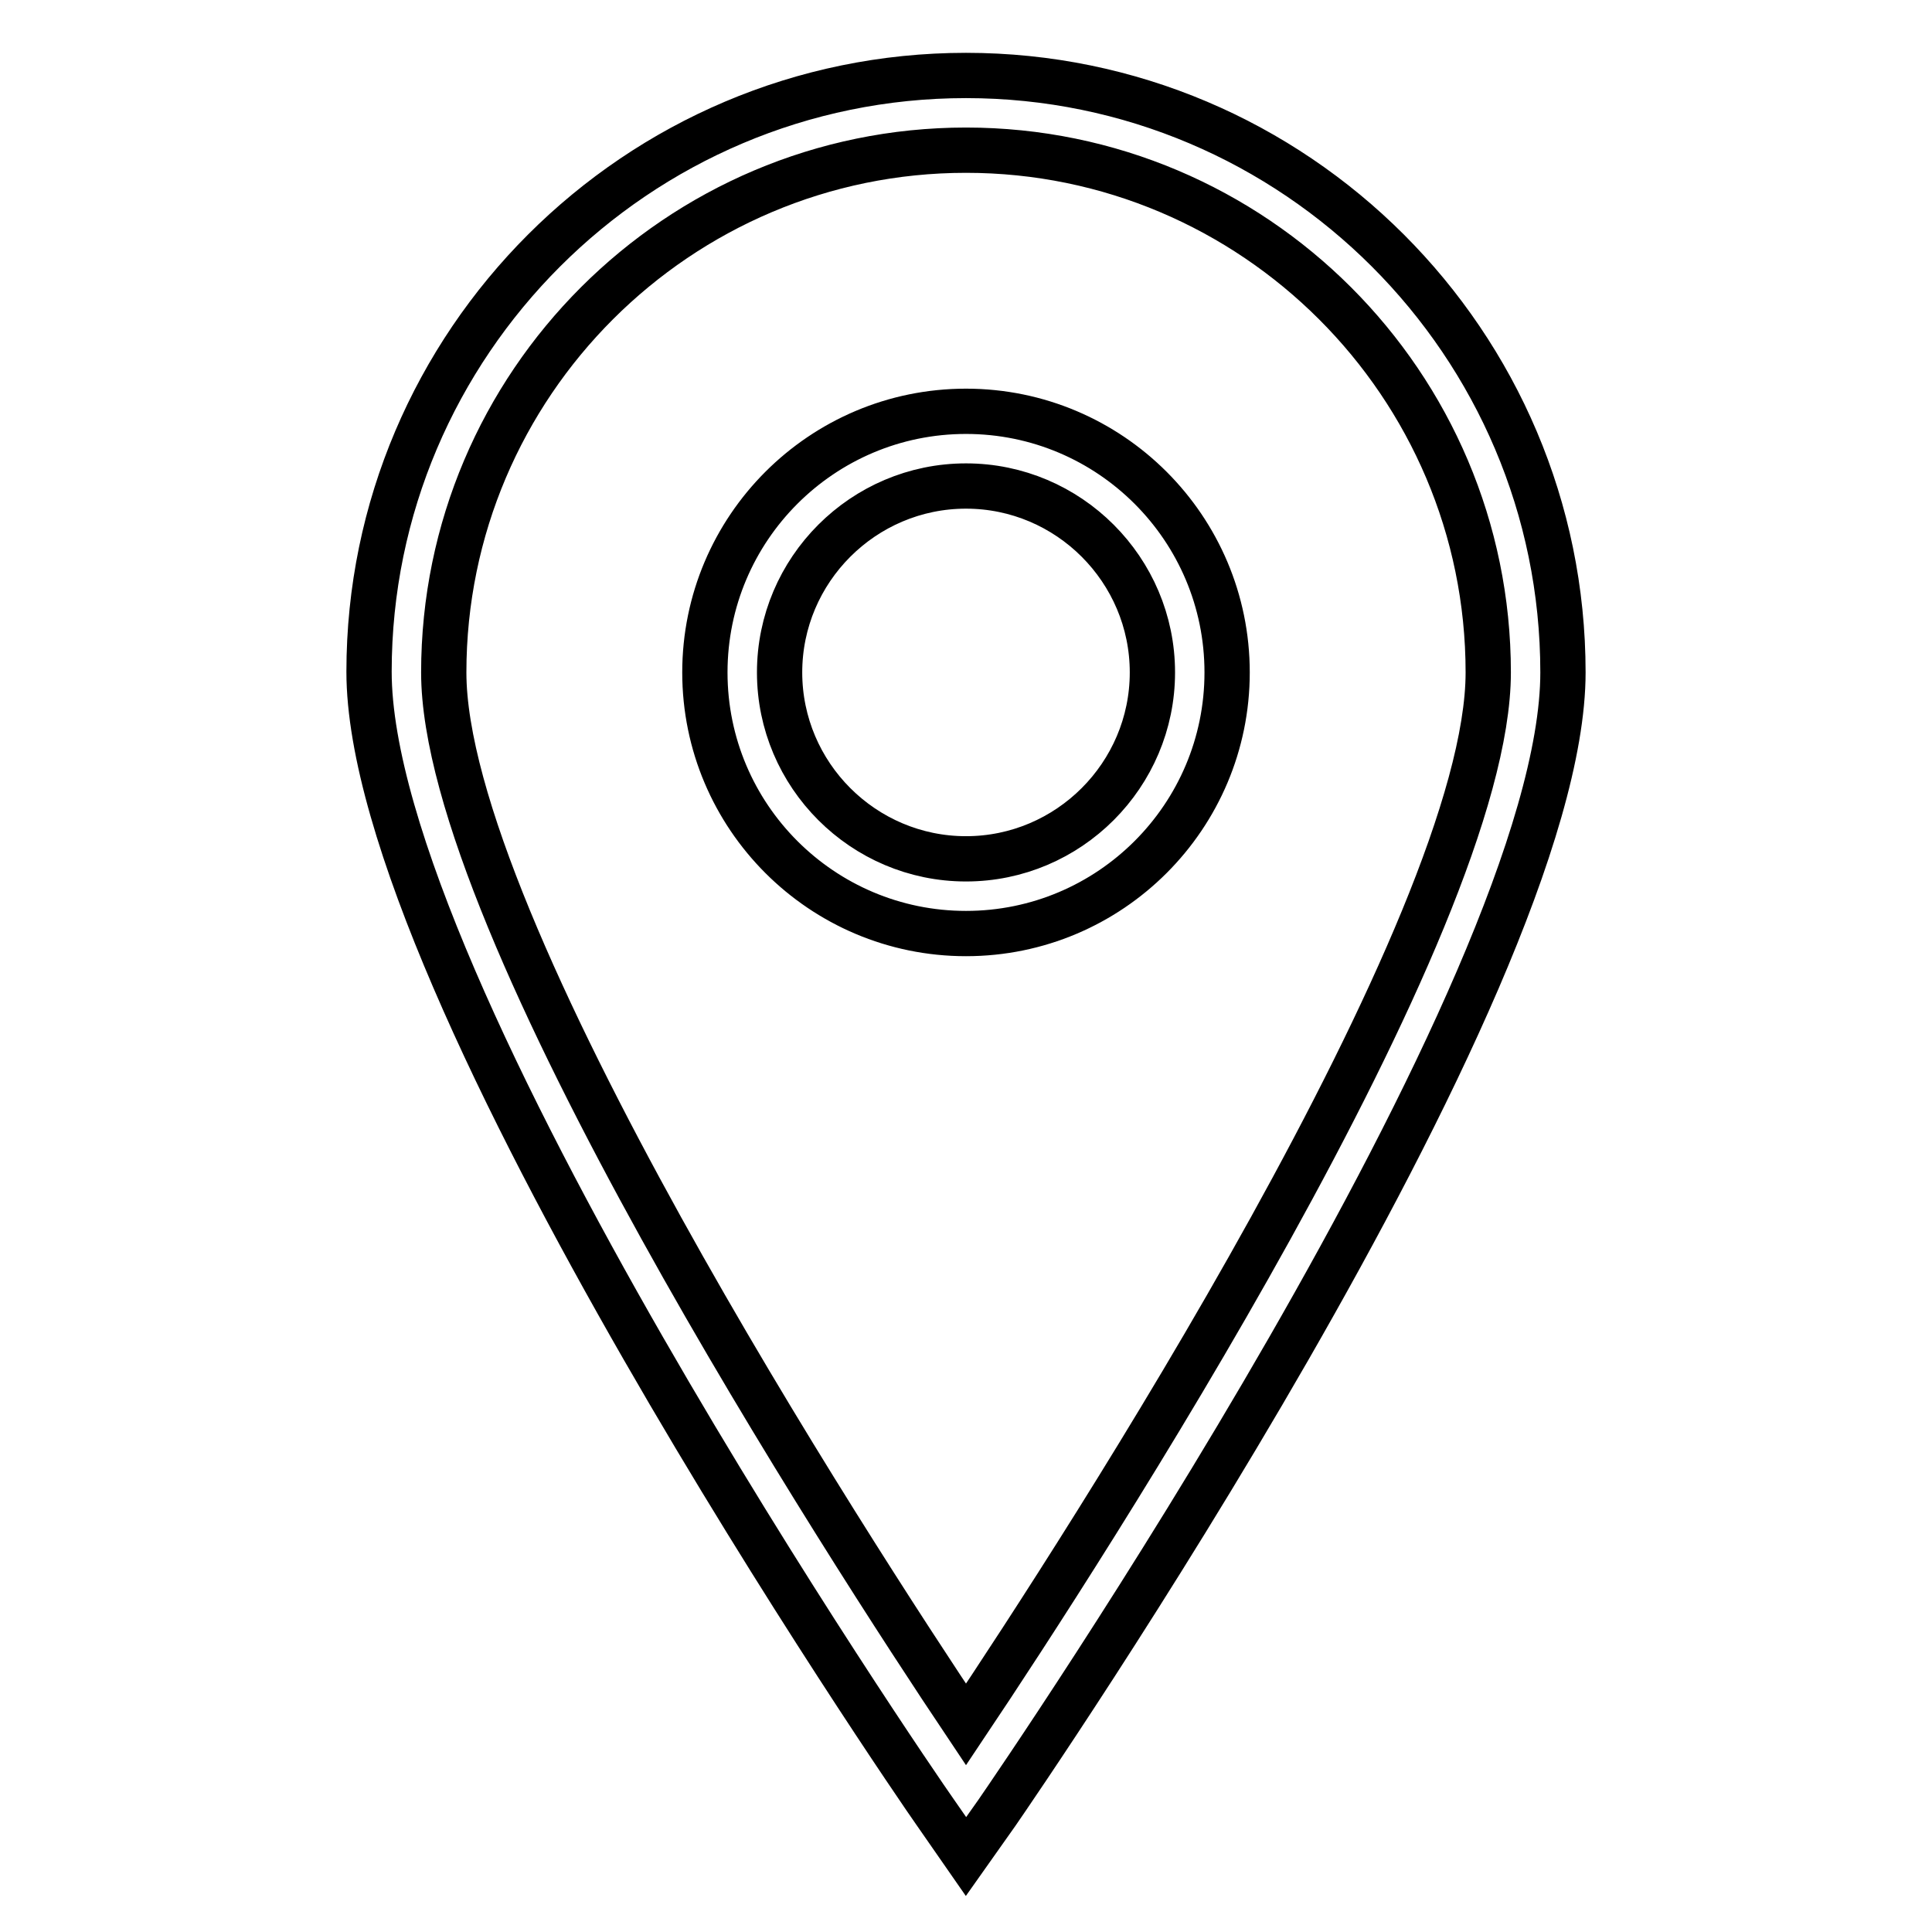 <?xml version="1.0" encoding="utf-8"?>
<!-- Svg Vector Icons : http://www.onlinewebfonts.com/icon -->
<!DOCTYPE svg PUBLIC "-//W3C//DTD SVG 1.1//EN" "http://www.w3.org/Graphics/SVG/1.1/DTD/svg11.dtd">
<svg version="1.1" xmlns="http://www.w3.org/2000/svg" xmlns:xlink="http://www.w3.org/1999/xlink" x="0px" y="0px" viewBox="0 0 256 256" enable-background="new 0 0 256 256" xml:space="preserve">
<g> <path stroke-width="6" fill-opacity="0" stroke="#000000"  d="M128,246l-4.1-5.9c-3.1-4.4-75-109.1-75-151.1C48.9,45.5,84.4,10,128,10s79.1,35.5,79.1,79.1 c0,42-71.9,146.6-75,151.1L128,246z M128,19.9c-38.1,0-69.2,31-69.2,69.2c0,33.5,53.8,116.4,69.2,139.4 c15.4-23,69.2-105.9,69.2-139.4C197.2,50.9,166.1,19.9,128,19.9z M128,123.7c-19.1,0-34.6-15.5-34.6-34.6s15.5-34.6,34.6-34.6 s34.6,15.5,34.6,34.6S147.1,123.7,128,123.7z M128,64.4c-13.6,0-24.7,11.1-24.7,24.7s11.1,24.7,24.7,24.7 c13.6,0,24.7-11.1,24.7-24.7S141.6,64.4,128,64.4z"/></g>
</svg>